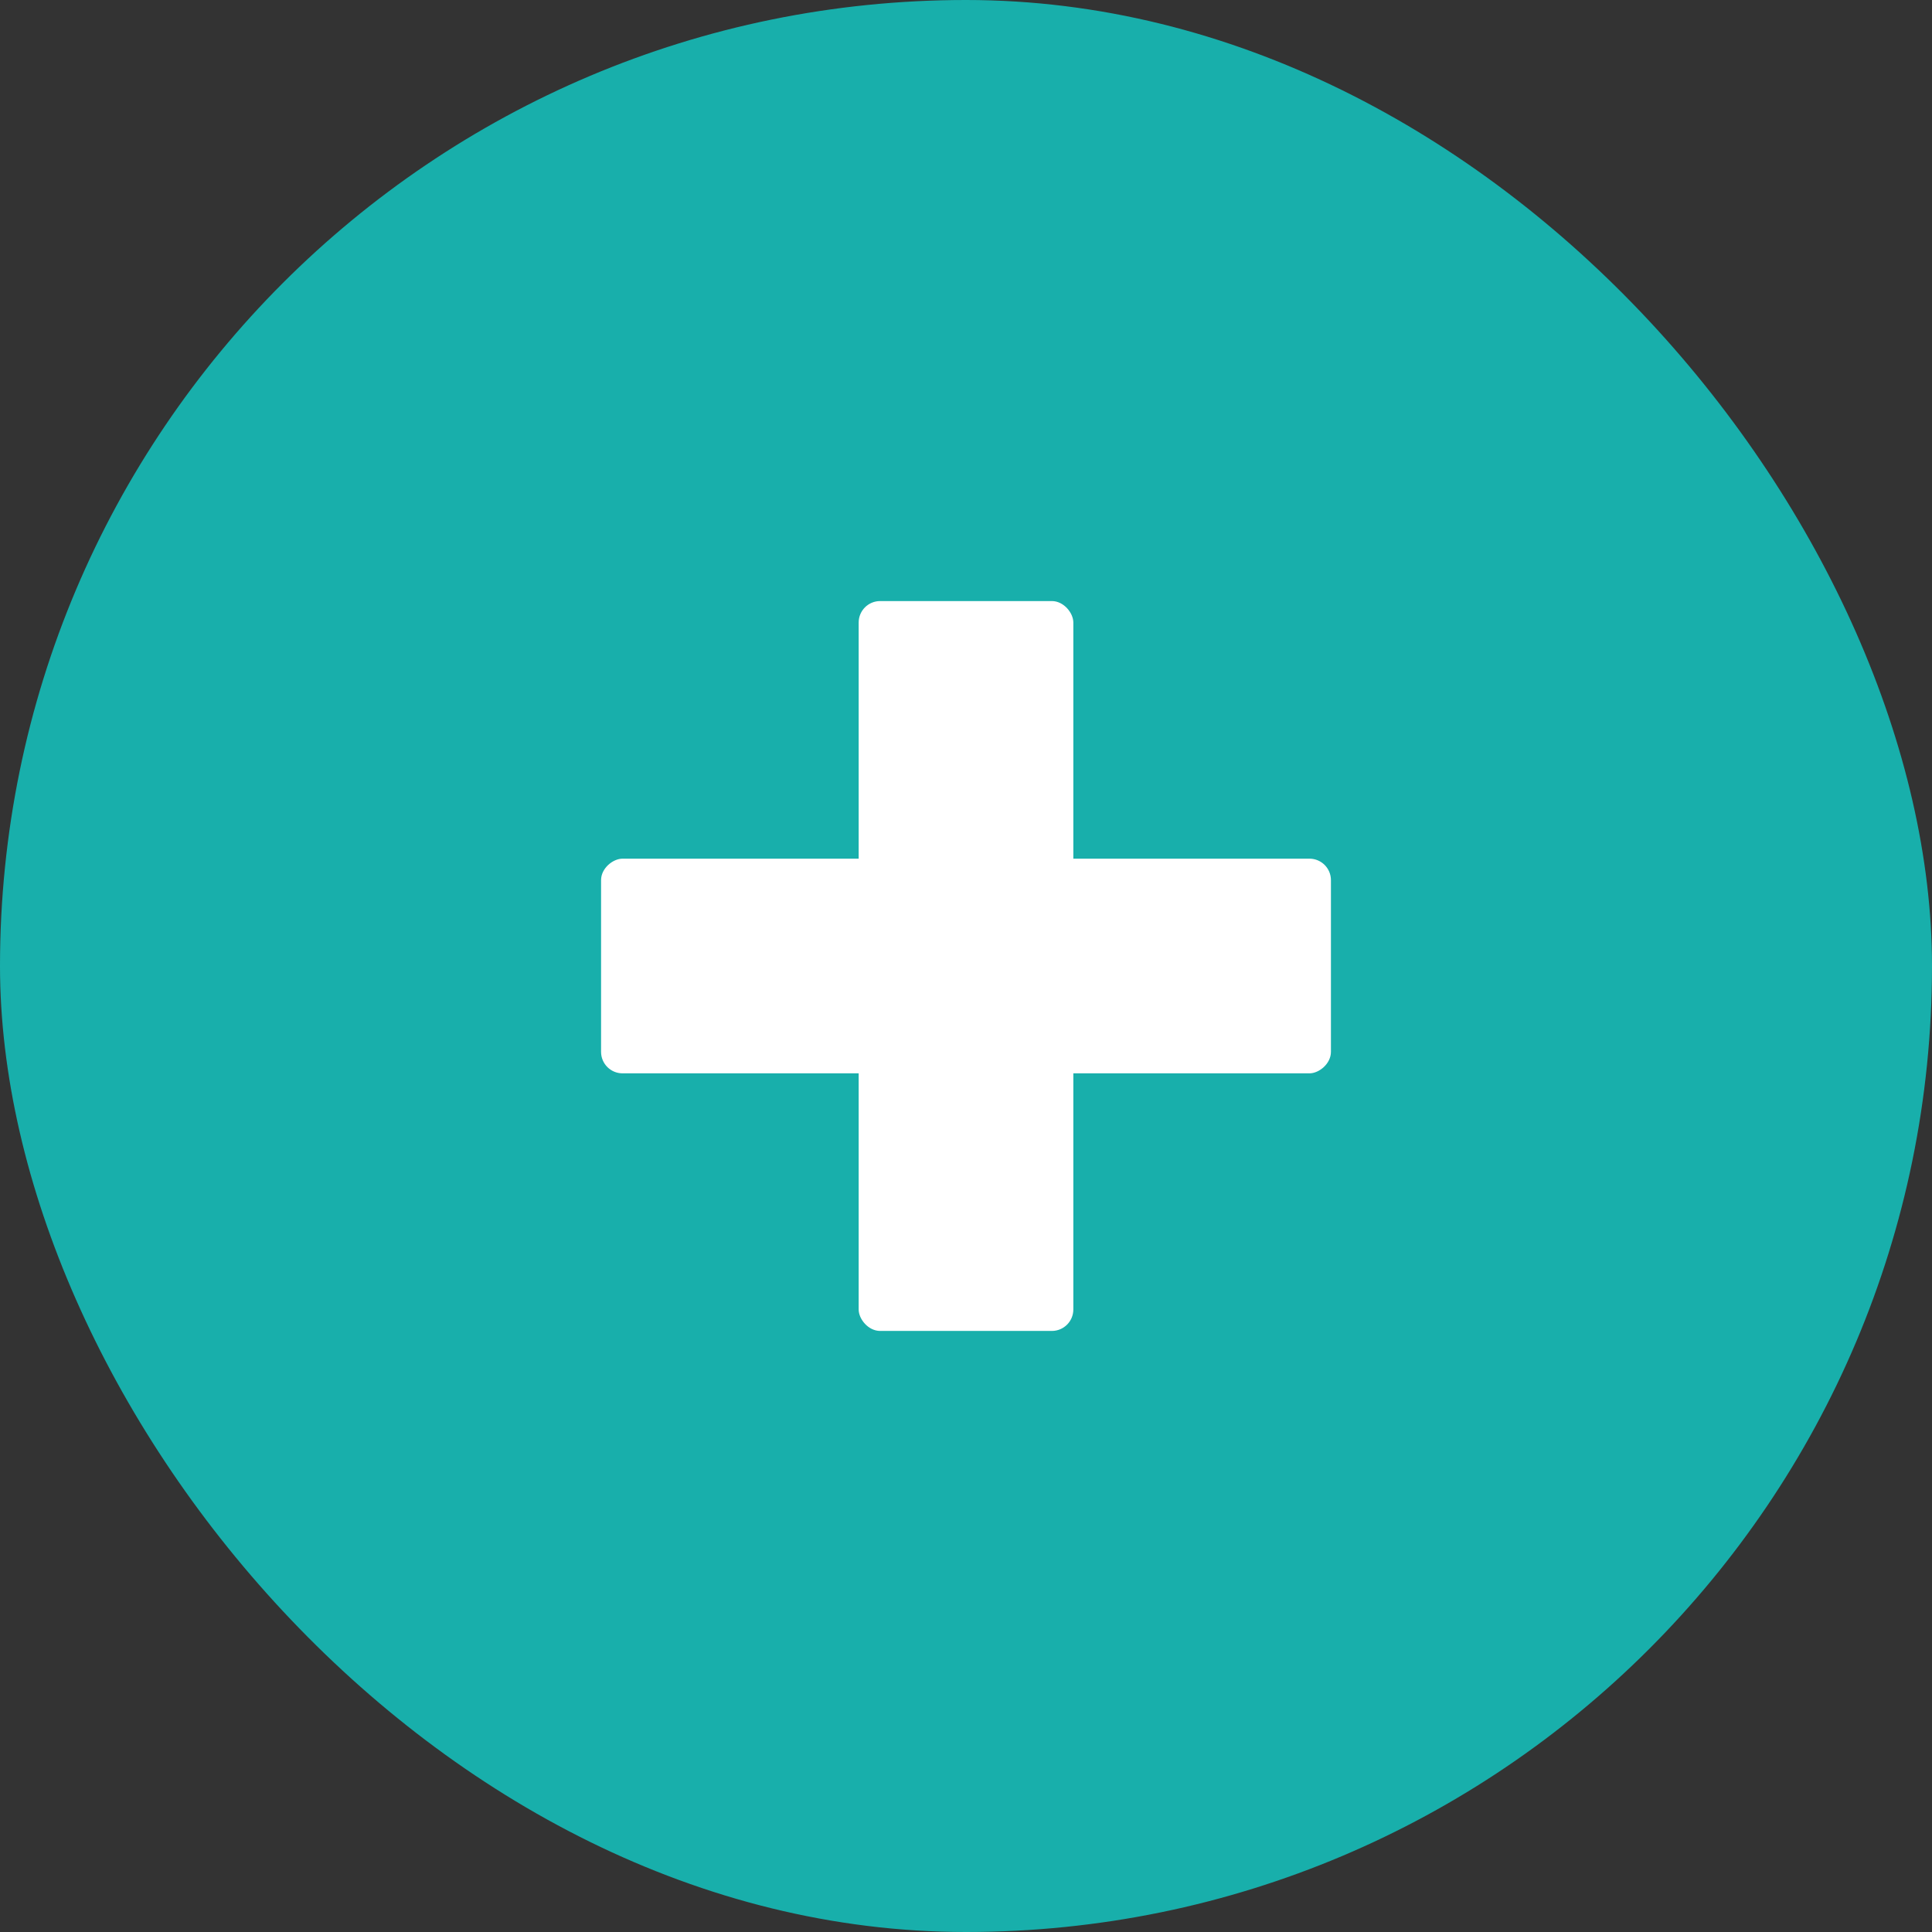 <svg width="90" height="90" viewBox="0 0 90 90" fill="none" xmlns="http://www.w3.org/2000/svg">
<rect x="0" y="0" width="90" height="90" fill="#333333" stroke="none"/>
<rect width="90" height="90" rx="45" fill="#18AFAB"/>
<rect x="40" y="28" width="10" height="34" rx="1" fill="white"/>
<rect x="62" y="40" width="10" height="34" rx="1" transform="rotate(90 62 40)" fill="white"/>
</svg>
